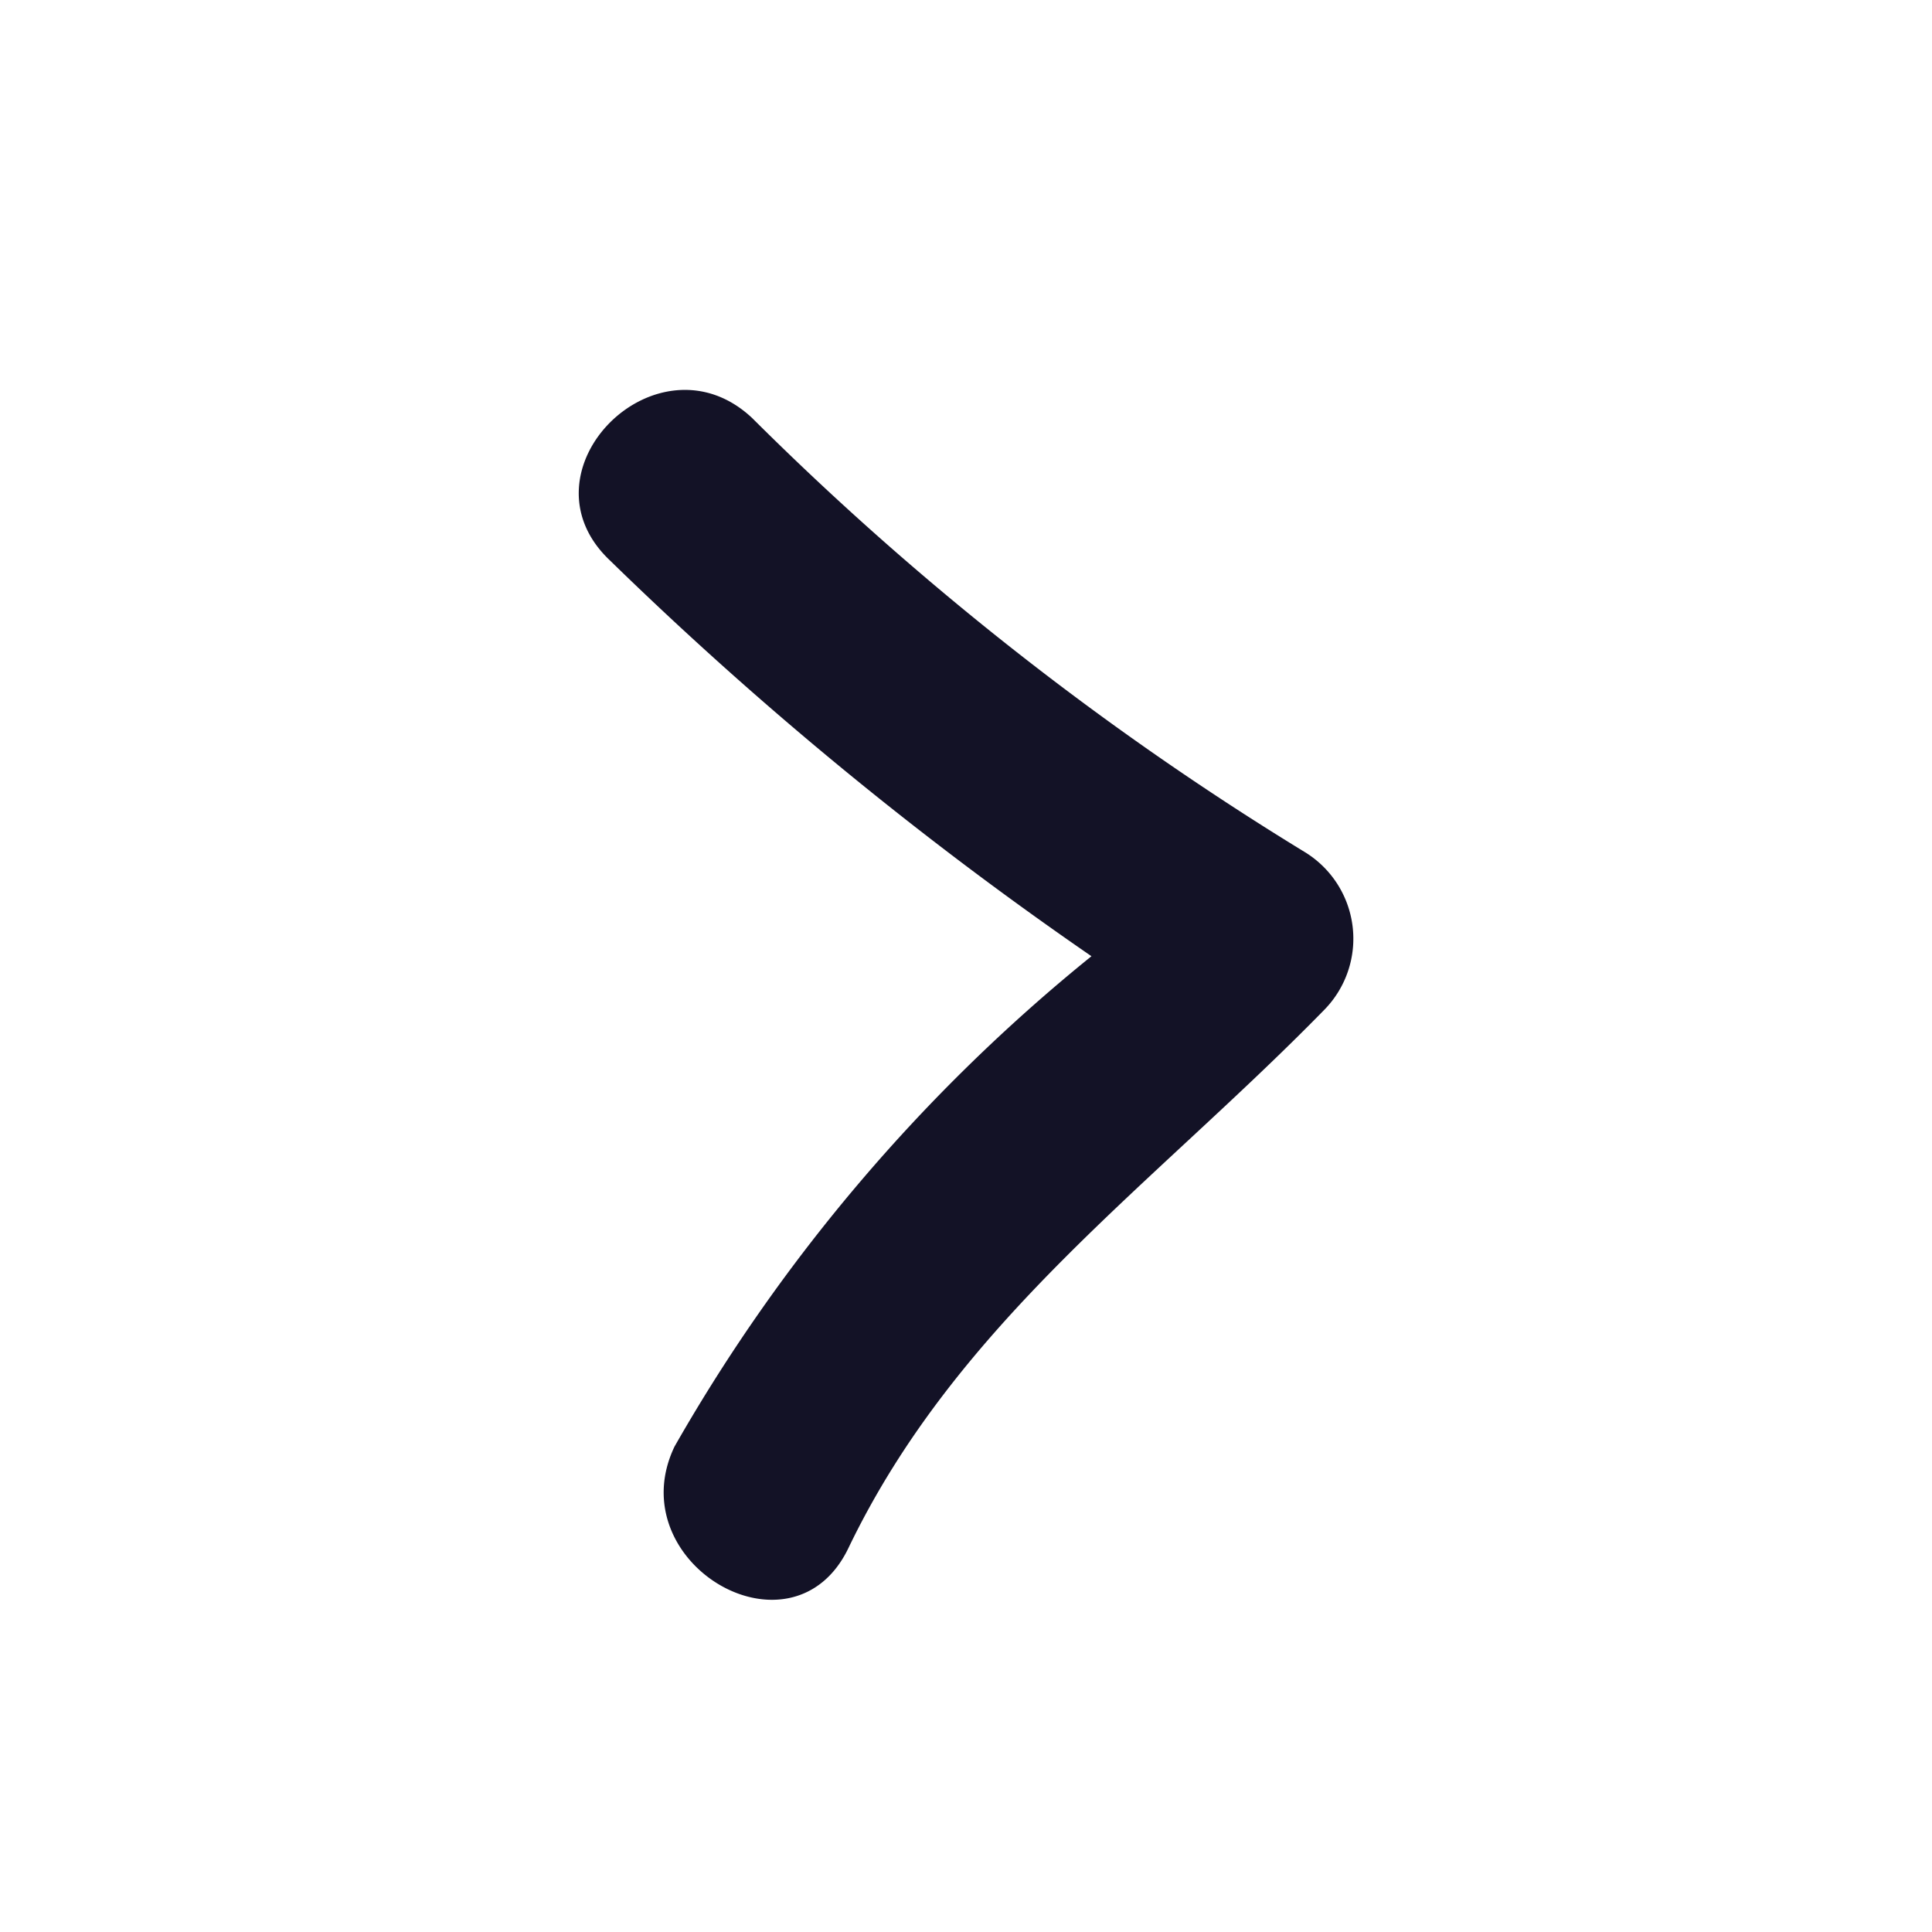<svg id="Calque_1" data-name="Calque 1" xmlns="http://www.w3.org/2000/svg" viewBox="0 0 16 16"><defs><style>.cls-1{fill:#131226;}</style></defs><path class="cls-1" d="M6.229,3.462A24.806,24.806,0,0,0,10.8,7.053a.841.841,0,0,1,.169,1.308c-1.42,1.453-3.041,2.583-3.943,4.46-.466.968-1.9.122-1.44-.841A14.369,14.369,0,0,1,9.039,7.919,30.445,30.445,0,0,1,5.051,4.641C4.267,3.9,5.447,2.727,6.229,3.462Z"/></svg>